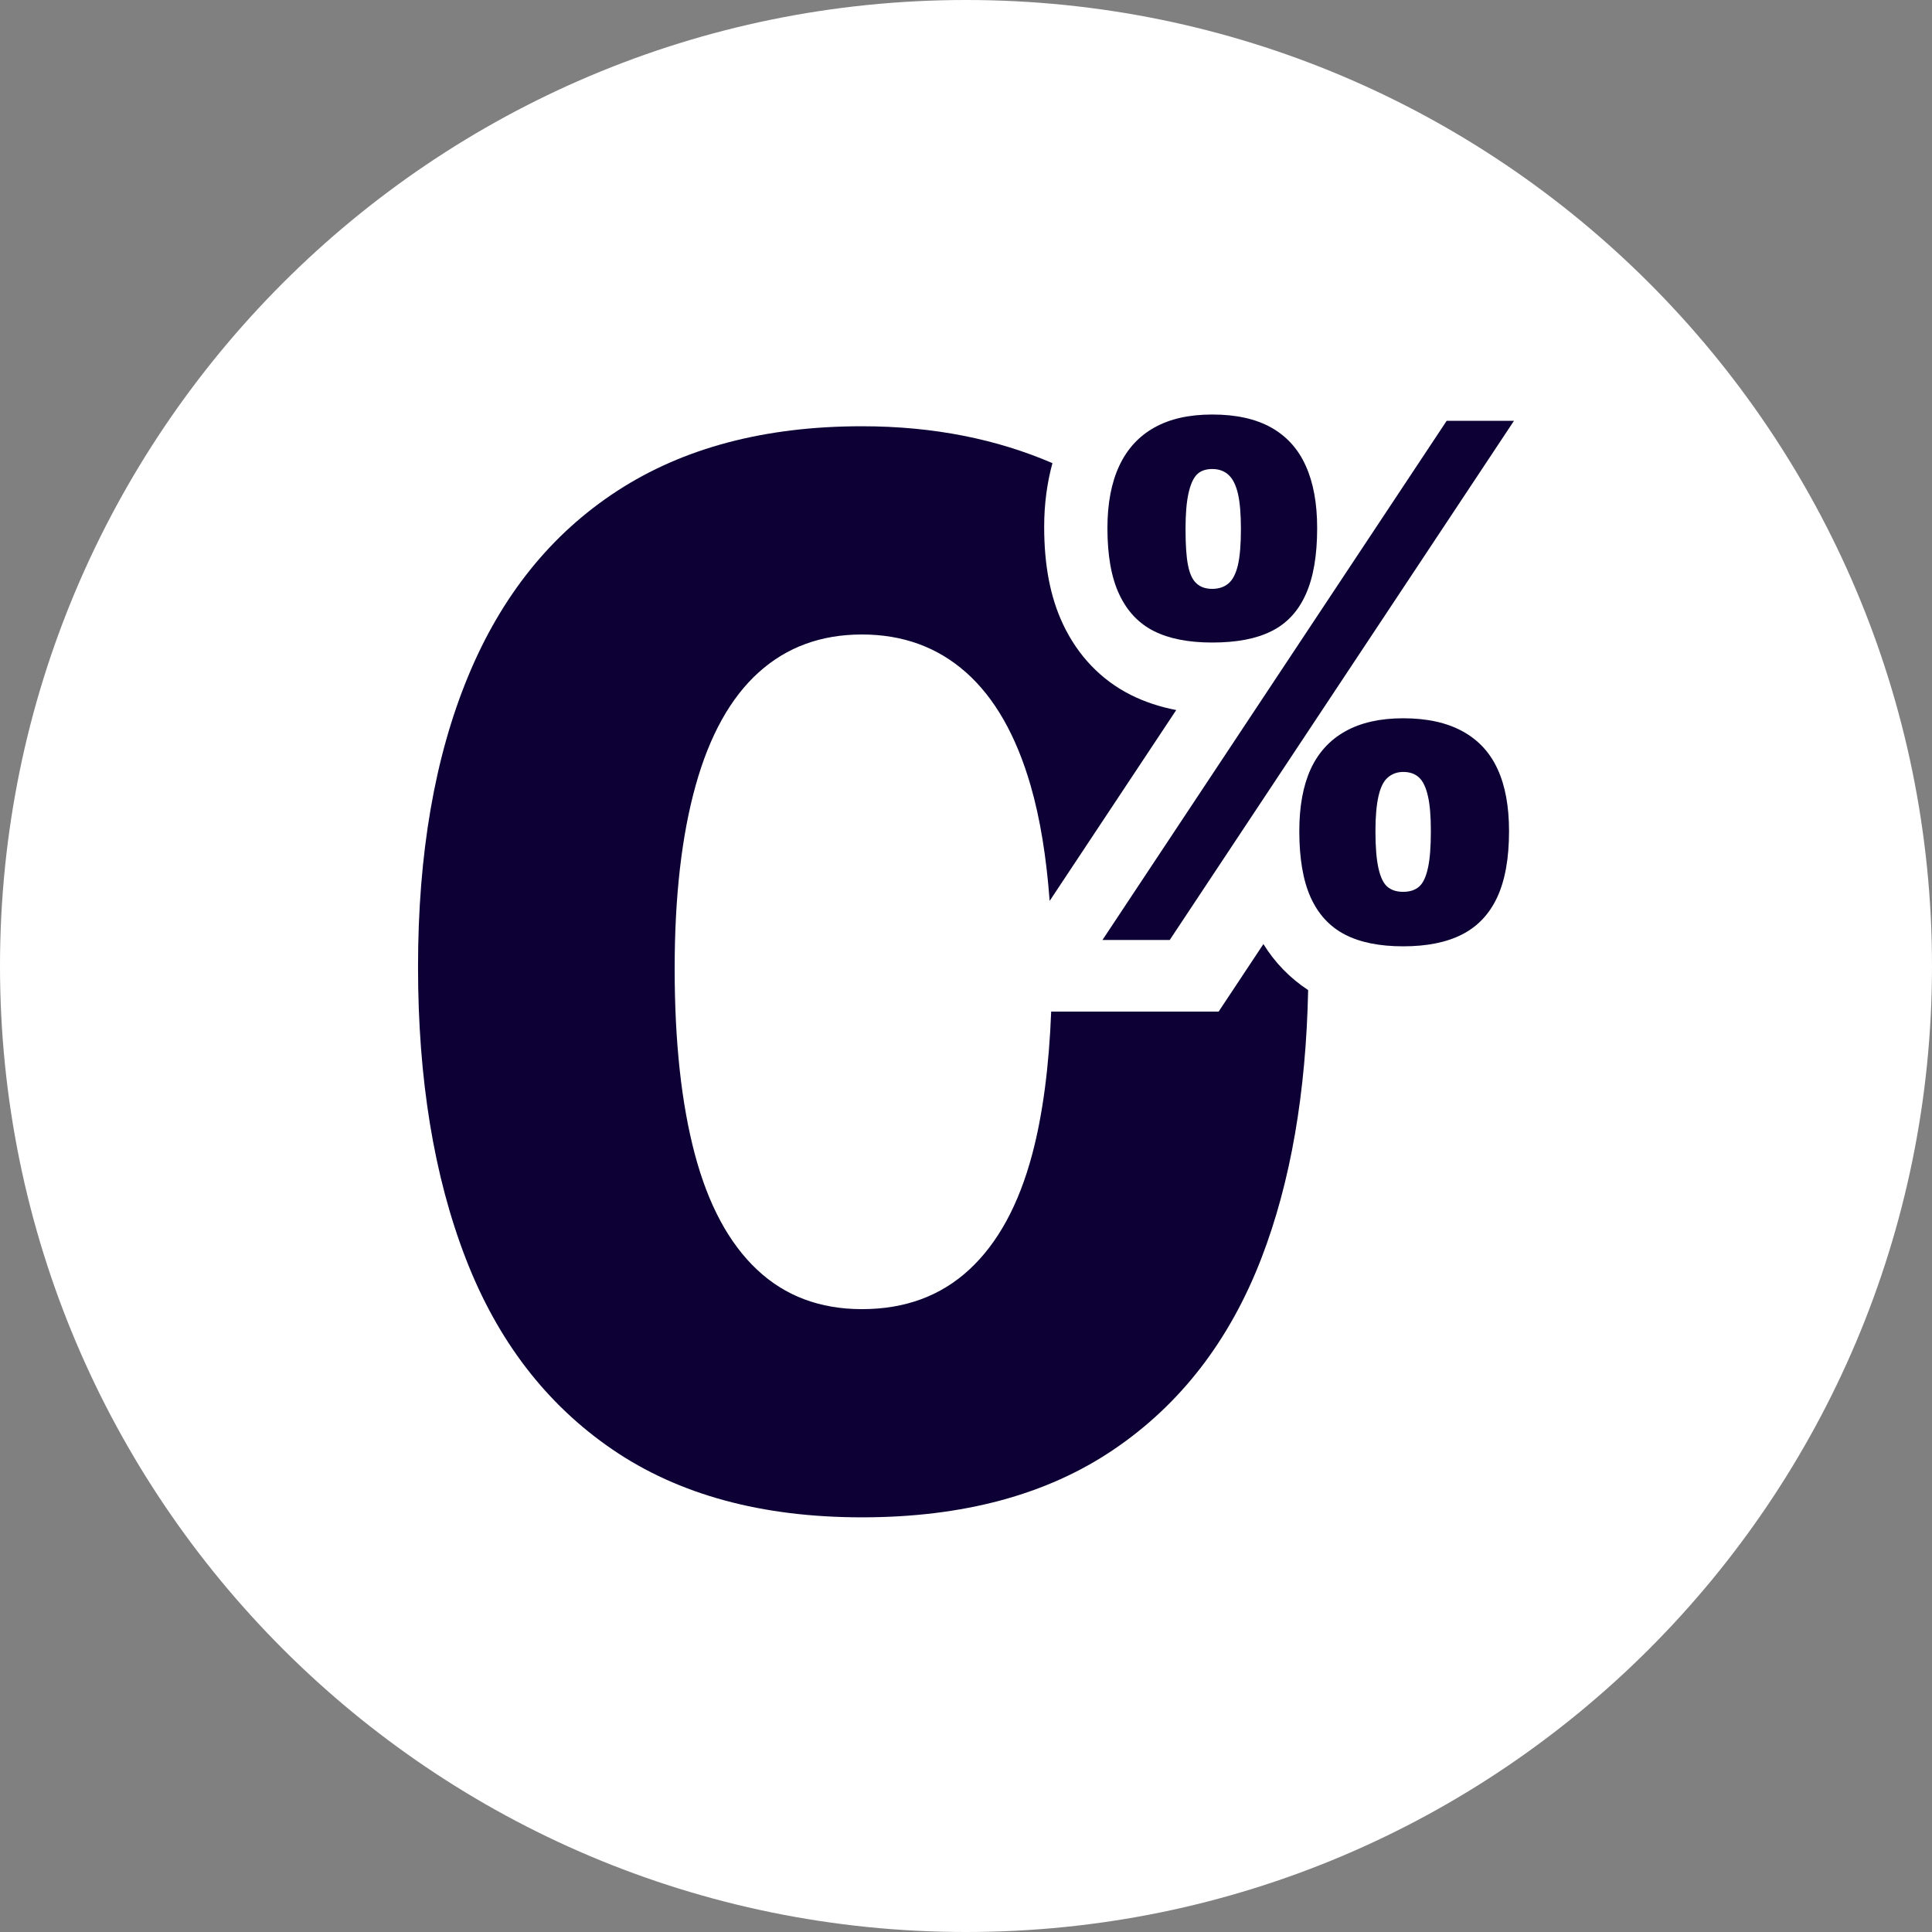 <svg width="54" height="54" viewBox="0 0 54 54" fill="none" xmlns="http://www.w3.org/2000/svg">
<rect x="0" y="0" width="54" height="54" fill="#808080" stroke="none"/>
<path d="M0 27C0 12.088 12.088 0 27 0C41.912 0 54 12.088 54 27C54 41.912 41.912 54 27 54C12.088 54 0 41.912 0 27Z" fill="white"/>
<g clip-path="url(#clip0_32900_160340)">
<path d="M40.435 11.762H42.316L32.694 26.273H30.814L40.435 11.762ZM32.252 17.639C31.828 17.426 31.505 17.084 31.284 16.614C31.062 16.143 30.953 15.526 30.953 14.761C30.953 14.07 31.064 13.49 31.284 13.019C31.505 12.548 31.831 12.192 32.266 11.949C32.699 11.707 33.237 11.586 33.883 11.586C34.547 11.586 35.096 11.707 35.529 11.949C35.962 12.192 36.285 12.548 36.496 13.019C36.709 13.49 36.815 14.07 36.815 14.761C36.815 15.526 36.709 16.143 36.496 16.614C36.285 17.085 35.967 17.427 35.542 17.639C35.118 17.853 34.566 17.959 33.883 17.959C33.219 17.959 32.675 17.852 32.252 17.639H32.252ZM34.339 16.305C34.459 16.202 34.545 16.029 34.602 15.787C34.657 15.545 34.684 15.21 34.684 14.784C34.684 14.372 34.657 14.045 34.602 13.803C34.545 13.561 34.459 13.384 34.339 13.274C34.218 13.163 34.066 13.109 33.883 13.109C33.699 13.109 33.554 13.161 33.453 13.263C33.352 13.366 33.273 13.542 33.218 13.792C33.163 14.042 33.136 14.373 33.136 14.784C33.136 15.225 33.158 15.563 33.205 15.798C33.251 16.034 33.328 16.203 33.44 16.305C33.55 16.408 33.697 16.459 33.882 16.459C34.066 16.459 34.218 16.408 34.339 16.305ZM37.587 26.119C37.163 25.898 36.846 25.553 36.633 25.082C36.422 24.612 36.316 23.995 36.316 23.23C36.316 22.539 36.422 21.962 36.633 21.499C36.846 21.036 37.167 20.683 37.602 20.44C38.035 20.198 38.574 20.076 39.219 20.076C39.883 20.076 40.435 20.197 40.879 20.44C41.322 20.683 41.648 21.036 41.859 21.499C42.072 21.962 42.178 22.539 42.178 23.23C42.178 23.995 42.066 24.612 41.846 25.082C41.626 25.553 41.297 25.898 40.864 26.119C40.431 26.34 39.883 26.45 39.219 26.45C38.556 26.45 38.011 26.34 37.587 26.119ZM39.661 24.784C39.773 24.689 39.855 24.516 39.91 24.266C39.967 24.016 39.993 23.67 39.993 23.229C39.993 22.818 39.967 22.49 39.91 22.248C39.855 22.006 39.773 21.833 39.661 21.73C39.55 21.627 39.404 21.576 39.219 21.576C39.053 21.576 38.91 21.628 38.791 21.73C38.67 21.833 38.584 22.009 38.528 22.259C38.472 22.509 38.444 22.833 38.444 23.229C38.444 23.67 38.472 24.016 38.528 24.266C38.584 24.516 38.666 24.689 38.776 24.784C38.888 24.88 39.035 24.927 39.218 24.927C39.403 24.927 39.55 24.88 39.661 24.784Z" fill="#0C0034"/>
<path d="M35.313 26.386L34.061 28.275H29.381C29.321 29.799 29.149 31.138 28.851 32.261C28.475 33.675 27.888 34.75 27.091 35.486C26.294 36.223 25.294 36.591 24.091 36.591C22.918 36.591 21.94 36.223 21.158 35.486C20.376 34.75 19.797 33.675 19.421 32.261C19.045 30.847 18.857 29.118 18.857 27.073C18.857 25.058 19.053 23.351 19.444 21.952C19.835 20.553 20.421 19.501 21.204 18.794C21.986 18.088 22.948 17.734 24.091 17.734C25.234 17.734 26.204 18.088 27.001 18.794C27.798 19.501 28.4 20.554 28.805 21.952C29.076 22.886 29.248 23.97 29.338 25.181L32.876 19.846C32.412 19.757 31.988 19.615 31.606 19.423C30.778 19.008 30.123 18.323 29.71 17.444C29.356 16.692 29.185 15.802 29.185 14.724C29.185 14.08 29.268 13.488 29.416 12.945C27.873 12.281 26.115 11.914 24.091 11.914C21.384 11.914 19.106 12.516 17.256 13.718C15.406 14.921 14.015 16.651 13.083 18.906C12.15 21.162 11.684 23.869 11.684 27.026C11.684 30.154 12.127 32.868 13.015 35.169C13.902 37.47 15.271 39.252 17.12 40.515C18.969 41.778 21.293 42.41 24.09 42.41C26.917 42.41 29.263 41.779 31.128 40.515C32.992 39.252 34.368 37.47 35.256 35.169C36.08 33.032 36.504 30.523 36.563 27.673C36.06 27.342 35.634 26.91 35.312 26.385L35.313 26.386Z" fill="#0C0034"/>
</g>
<defs>
<clipPath id="clip0_32900_160340">
<rect width="32" height="32" fill="white" transform="translate(11 11)"/>
</clipPath>
</defs>
</svg>
